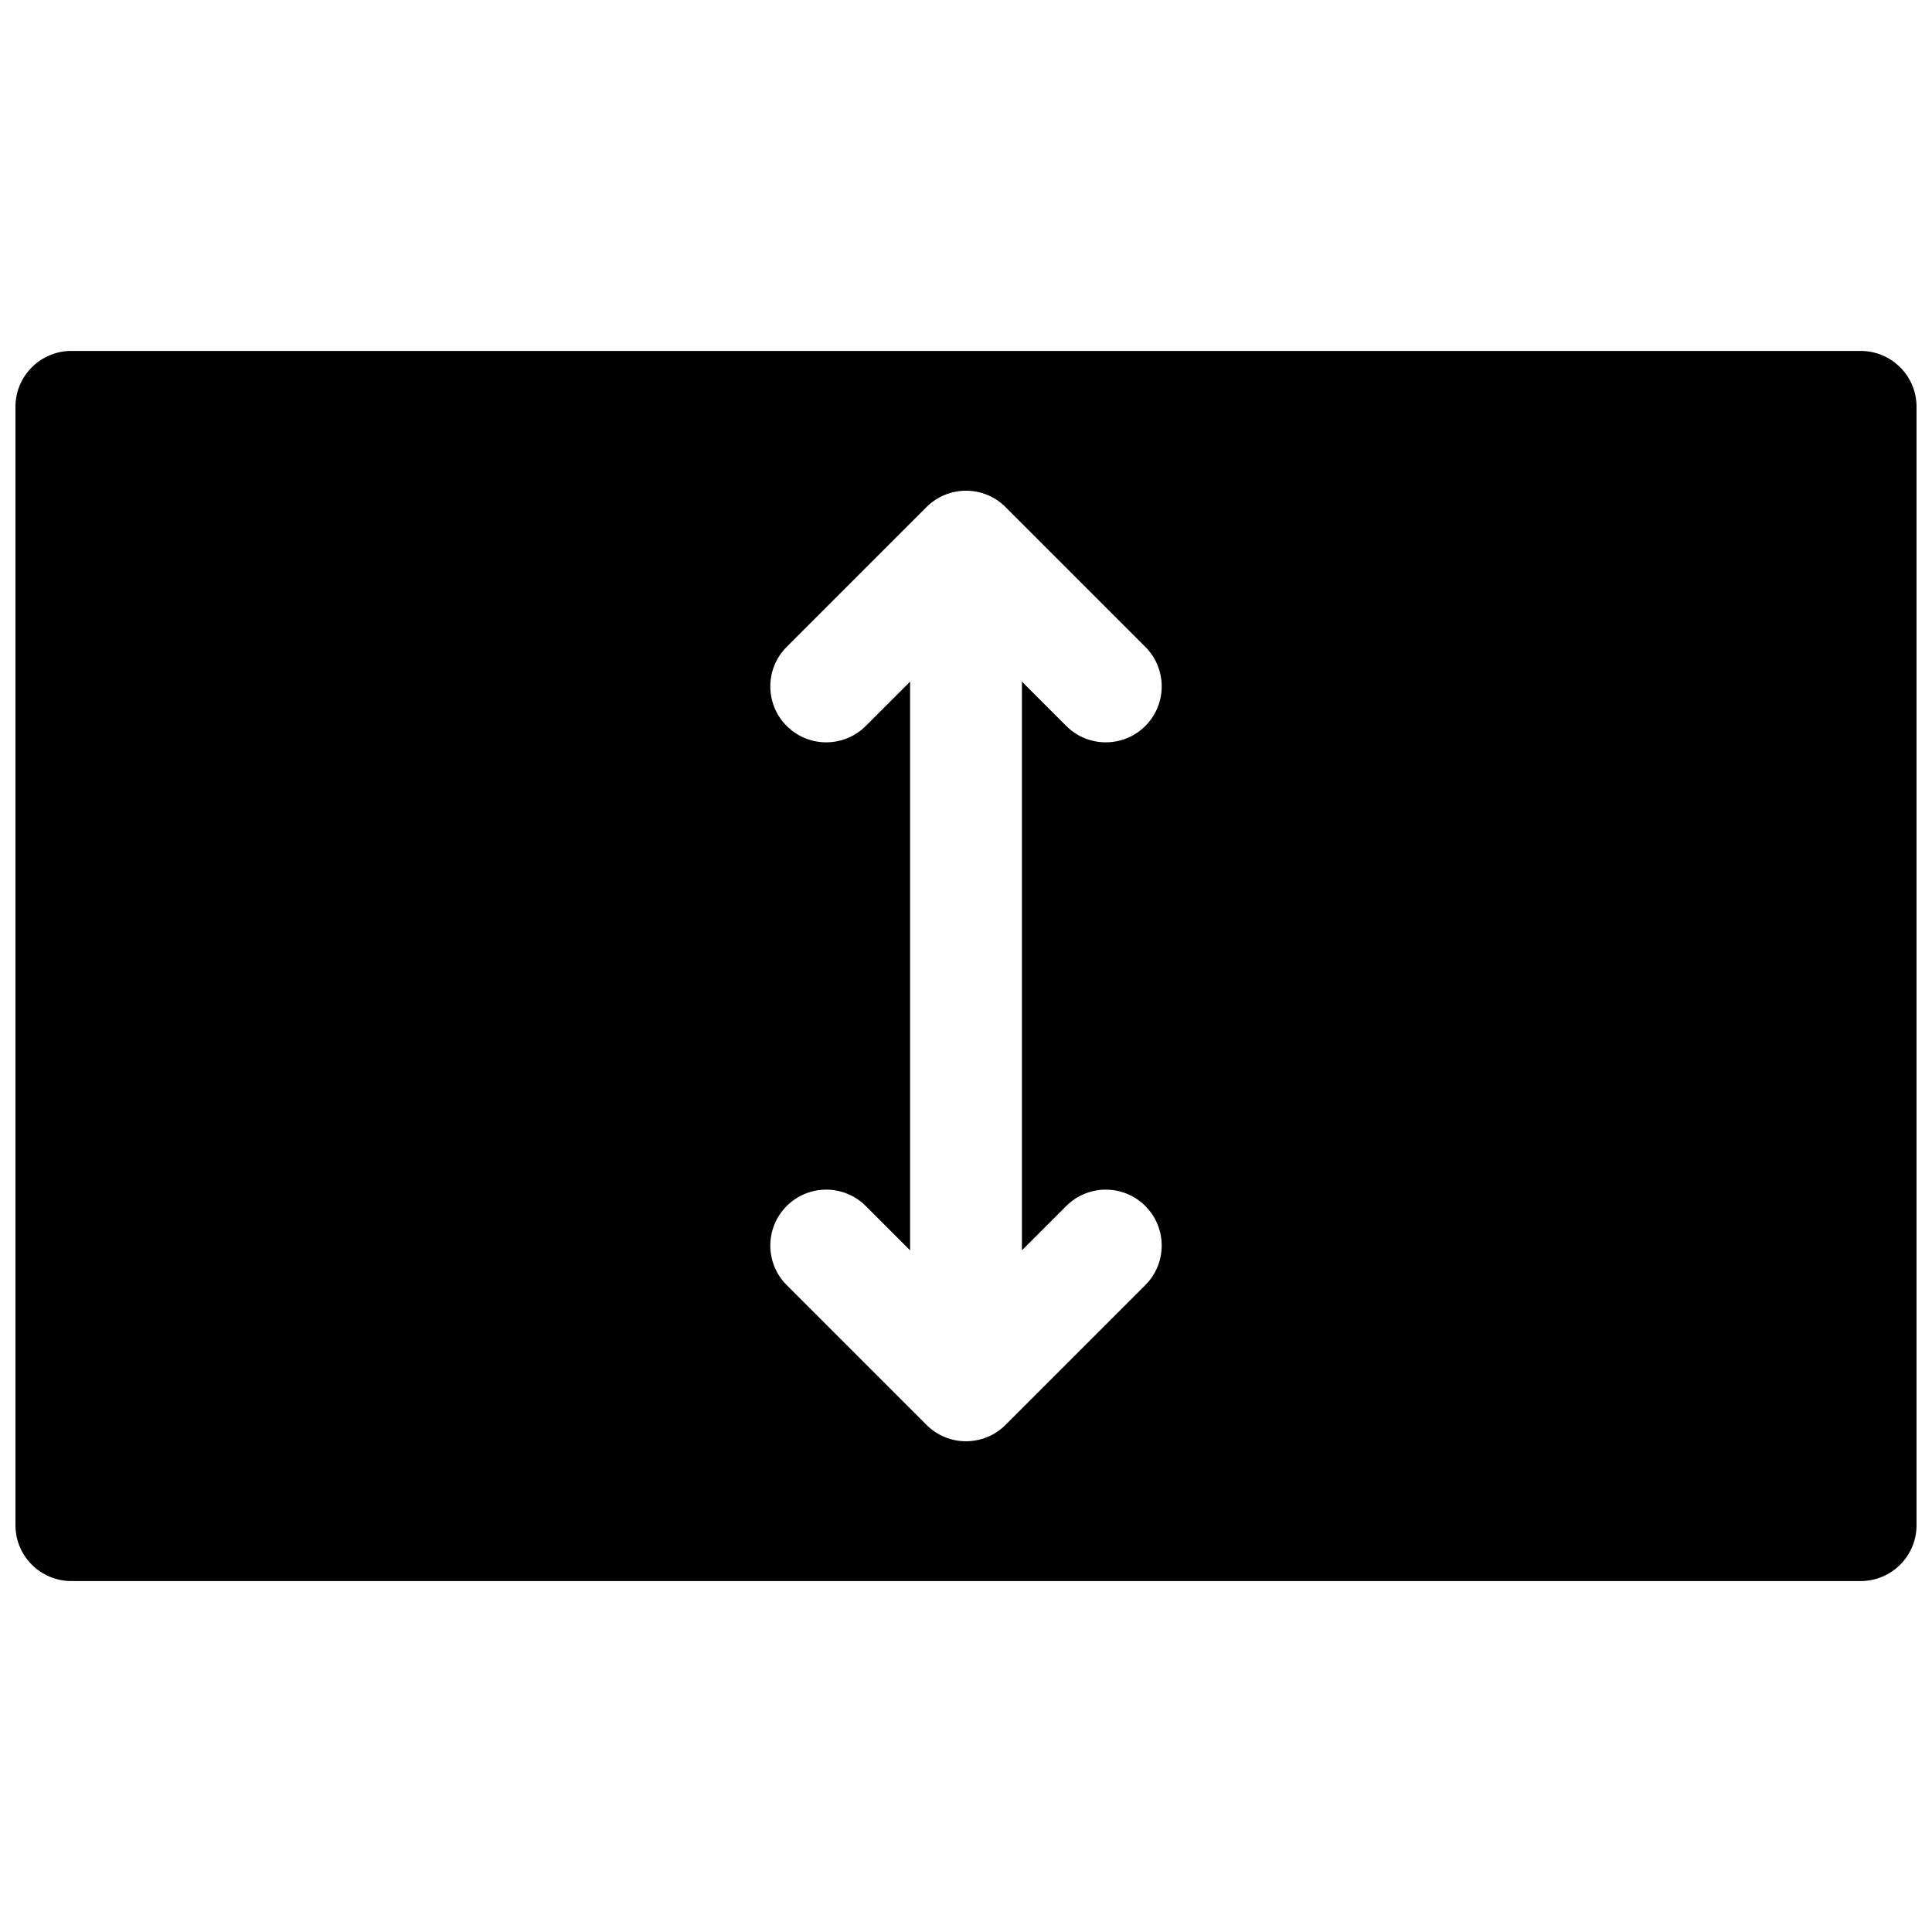 <?xml version="1.0" encoding="UTF-8"?>
<!-- Uploaded to: SVG Find, www.svgrepo.com, Generator: SVG Find Mixer Tools -->
<svg width="800px" height="800px" version="1.1" viewBox="144 144 512 512" xmlns="http://www.w3.org/2000/svg">
 <defs>
  <clipPath id="a">
   <path d="m148.09 237h503.81v326h-503.81z"/>
  </clipPath>
 </defs>
 <g clip-path="url(#a)">
  <path d="m162.91 237h474.18c8.184 0 14.816 6.637 14.816 14.82v296.36c0 8.184-6.633 14.816-14.816 14.816h-474.18c-8.184 0-14.816-6.633-14.816-14.816v-296.36c0-8.184 6.633-14.82 14.816-14.82zm251.91 87.637 11.75 11.75c5.785 5.785 15.168 5.785 20.953 0 5.789-5.785 5.789-15.168 0-20.957l-37.043-37.043c-5.785-5.789-15.168-5.789-20.957 0l-37.043 37.043c-5.789 5.789-5.789 15.172 0 20.957 5.785 5.785 15.168 5.785 20.953 0l11.75-11.75v150.72l-11.75-11.75c-5.785-5.785-15.168-5.785-20.953 0-5.789 5.789-5.789 15.168 0 20.957l37.043 37.043c5.789 5.789 15.172 5.789 20.957 0l37.043-37.043c5.789-5.789 5.789-15.168 0-20.957-5.785-5.785-15.168-5.785-20.953 0l-11.75 11.75z"/>
 </g>
</svg>